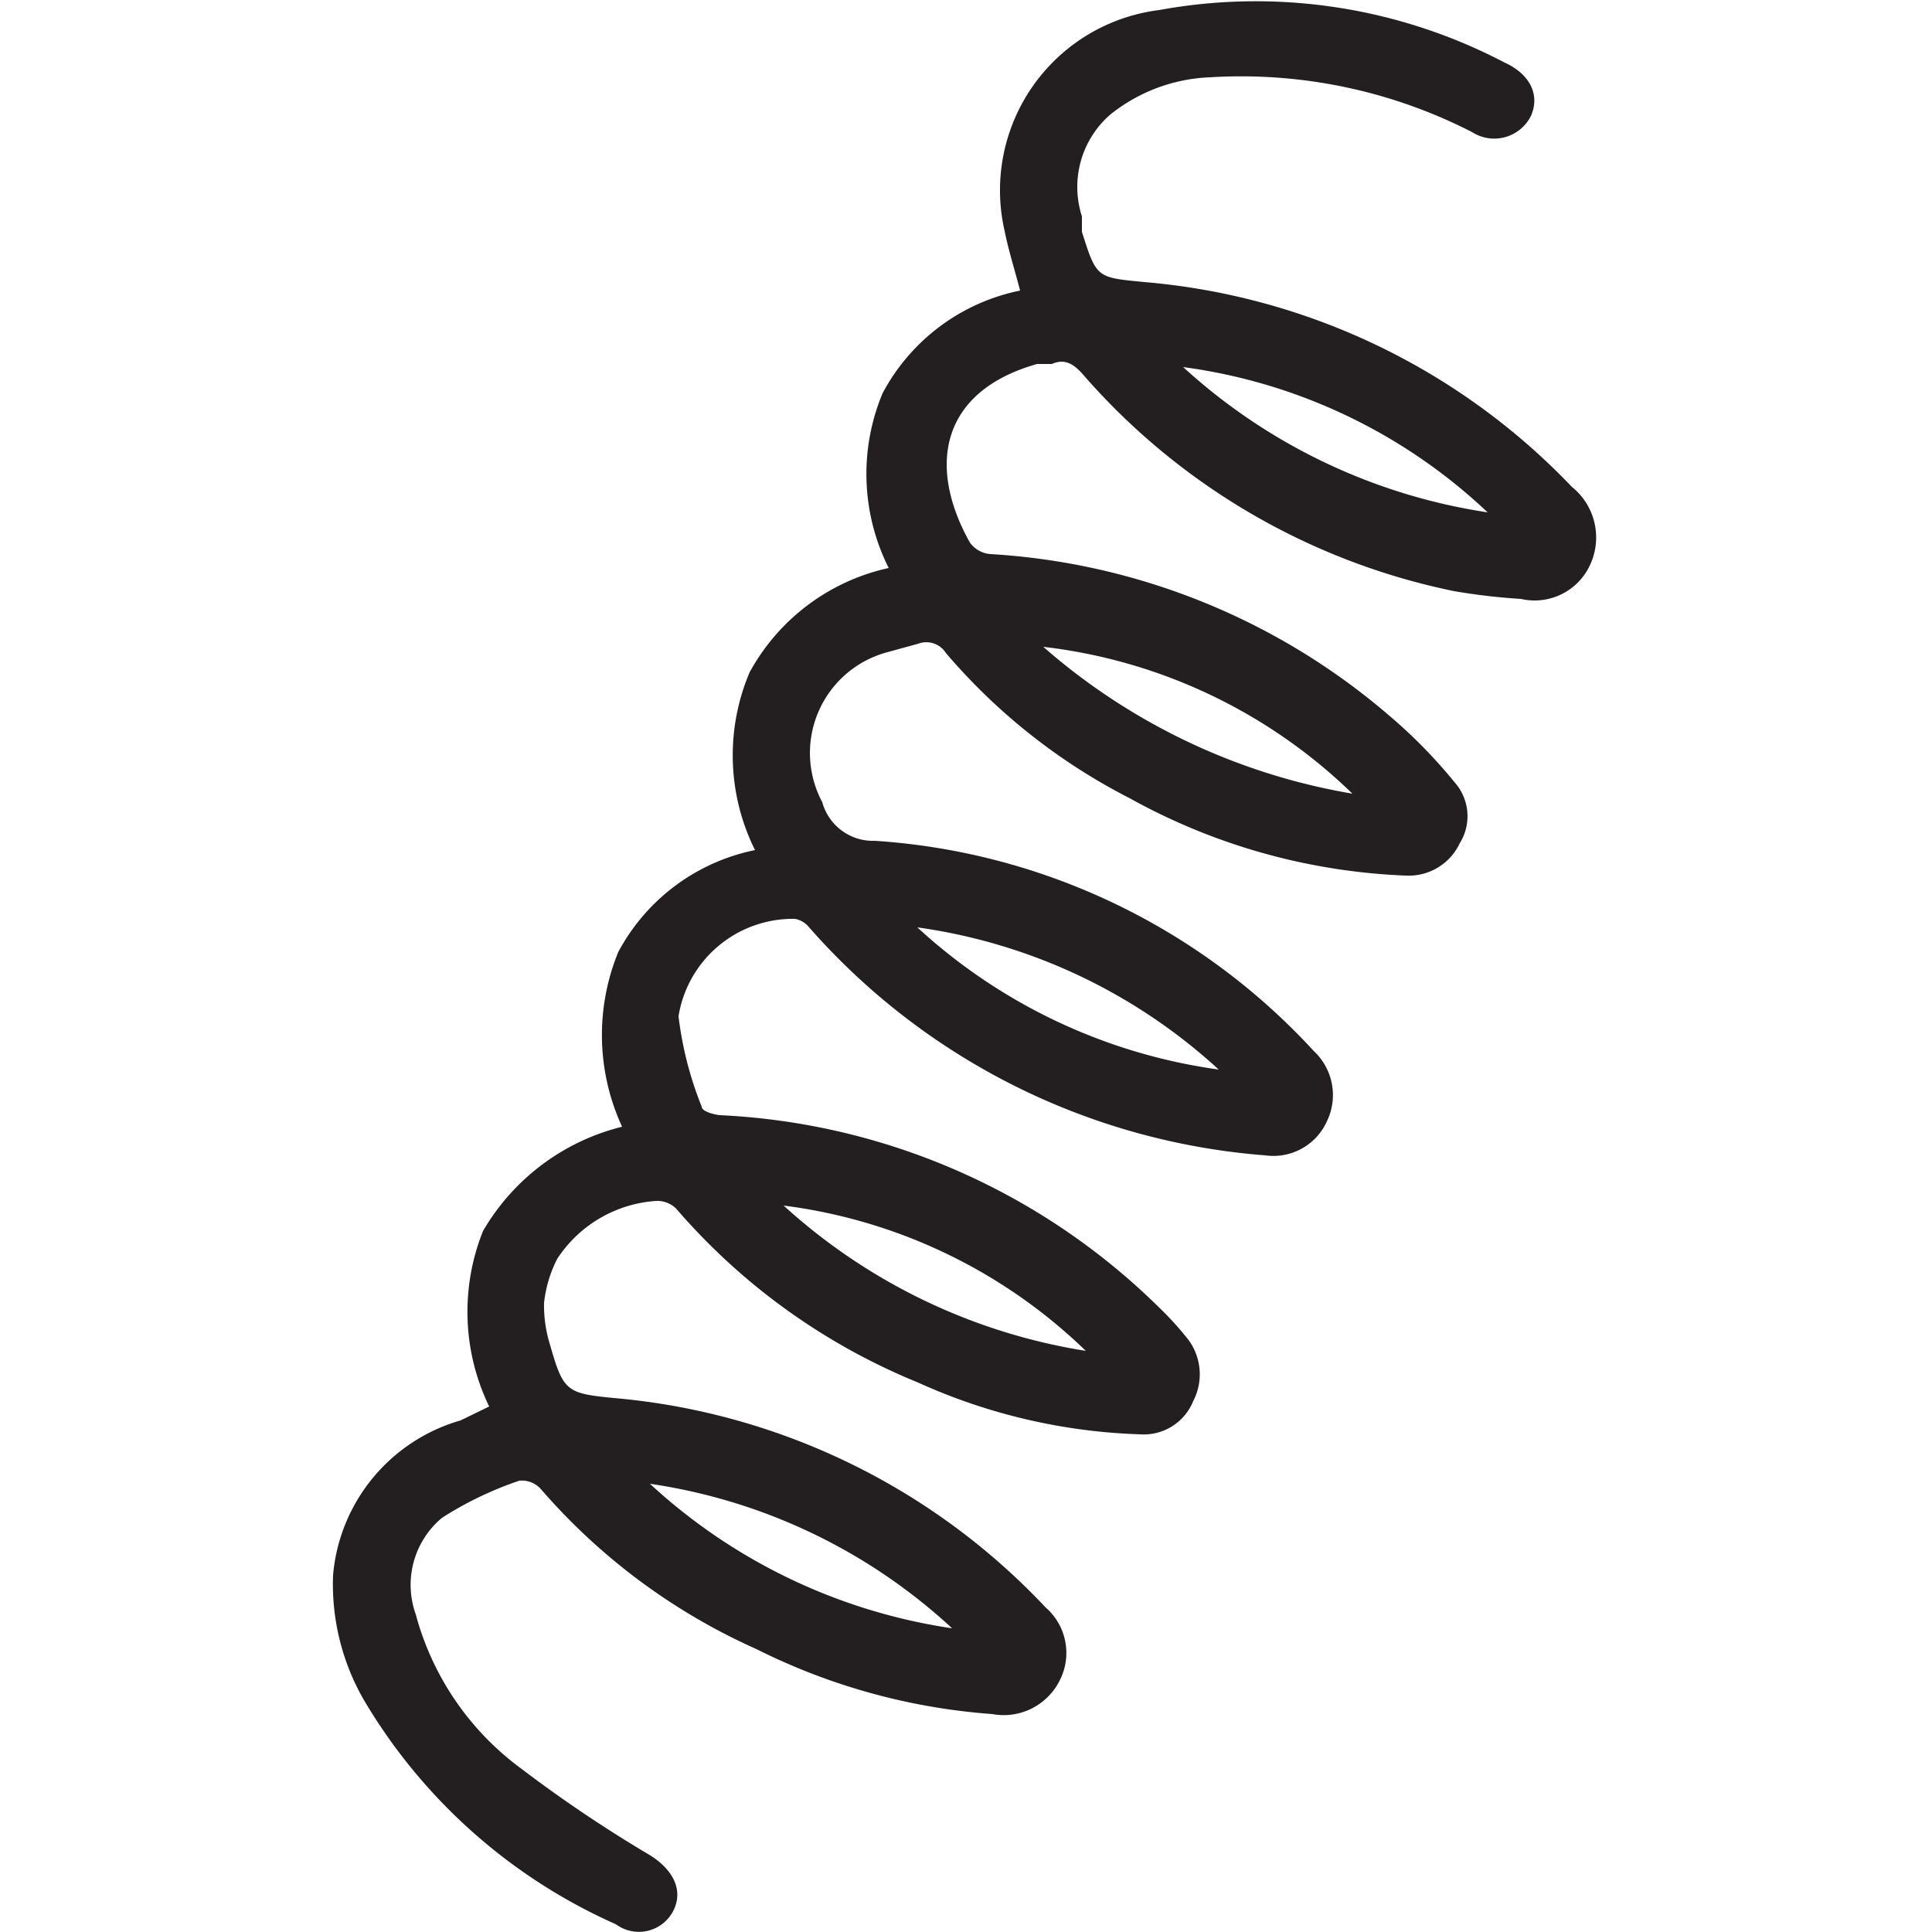 <svg id="Layer_1" data-name="Layer 1" xmlns="http://www.w3.org/2000/svg" viewBox="0 0 25 25"><defs><style>.cls-1{fill:#231f20;}</style></defs><g id="XFKxZI.tif"><path class="cls-1" d="M6.33,18.2a2.81,2.81,0,0,1-.08-2.27,2.88,2.88,0,0,1,1.8-1.35A2.83,2.83,0,0,1,8,12.32,2.59,2.59,0,0,1,9.77,11,2.75,2.75,0,0,1,9.7,8.7a2.71,2.71,0,0,1,1.8-1.35,2.71,2.71,0,0,1-.08-2.26A2.6,2.6,0,0,1,13.2,3.76c-.07-.27-.15-.52-.2-.77A2.35,2.35,0,0,1,15,.13a6.93,6.93,0,0,1,4.47.68c.33.15.46.42.34.69a.53.53,0,0,1-.76.21A6.55,6.55,0,0,0,15.66,1a2.2,2.2,0,0,0-1.29.48A1.24,1.24,0,0,0,14,2.8L14,3c.19.6.19.59.81.65a8.65,8.65,0,0,1,5.53,2.65.84.84,0,0,1,.24,1,.79.79,0,0,1-.9.45,8.08,8.08,0,0,1-.86-.1A8.67,8.67,0,0,1,14,4.83c-.12-.13-.23-.19-.39-.12l-.19,0c-1.24.35-1.43,1.31-.87,2.31a.36.36,0,0,0,.27.15A8.7,8.7,0,0,1,18,9.28a6.51,6.51,0,0,1,.82.84.66.66,0,0,1,.07.79.73.73,0,0,1-.7.42,8,8,0,0,1-3.57-1,7.77,7.77,0,0,1-2.38-1.88.3.3,0,0,0-.36-.12l-.4.11a1.35,1.35,0,0,0-.84,1.94.68.68,0,0,0,.68.5A8.46,8.46,0,0,1,17,13.6a.78.78,0,0,1,.17.91.76.76,0,0,1-.8.44A8.75,8.75,0,0,1,10.47,12a.31.31,0,0,0-.18-.11,1.5,1.5,0,0,0-1.51,1.26,4.58,4.58,0,0,0,.3,1.17c0,.06.15.1.23.11A8.67,8.67,0,0,1,15,16.92a4,4,0,0,1,.34.37.75.75,0,0,1,.1.84.69.69,0,0,1-.69.43,7.53,7.53,0,0,1-2.87-.67,8.23,8.23,0,0,1-3.13-2.25.35.35,0,0,0-.26-.1,1.66,1.66,0,0,0-1.28.75,1.63,1.63,0,0,0-.17.57,1.7,1.7,0,0,0,.08.55c.17.6.22.62.82.68a8.7,8.7,0,0,1,5.59,2.71.78.78,0,0,1,.18.95.81.81,0,0,1-.87.43,8.12,8.12,0,0,1-3.05-.84A8,8,0,0,1,7,19.27a.33.33,0,0,0-.28-.11,4.56,4.56,0,0,0-1,.48,1.13,1.13,0,0,0-.34,1.25,3.65,3.65,0,0,0,1.37,2A17.36,17.36,0,0,0,8.4,24c.31.19.45.46.31.73a.5.5,0,0,1-.74.17A7.16,7.16,0,0,1,4.71,22a3,3,0,0,1-.4-1.62,2.29,2.29,0,0,1,1.65-2ZM17.5,10.27a6.87,6.87,0,0,0-4-1.9A8.13,8.13,0,0,0,17.5,10.27Zm-1.73,3.57A7.24,7.24,0,0,0,11.87,12,7.21,7.21,0,0,0,15.77,13.84Zm-1.72,3.64a6.86,6.86,0,0,0-3.91-1.88A7.56,7.56,0,0,0,14.05,17.48Zm5.2-10.85a7.1,7.1,0,0,0-3.94-1.88A7.49,7.49,0,0,0,19.25,6.63ZM8.41,19.2a7.34,7.34,0,0,0,3.91,1.87A7.31,7.31,0,0,0,8.41,19.2Z"/></g></svg>